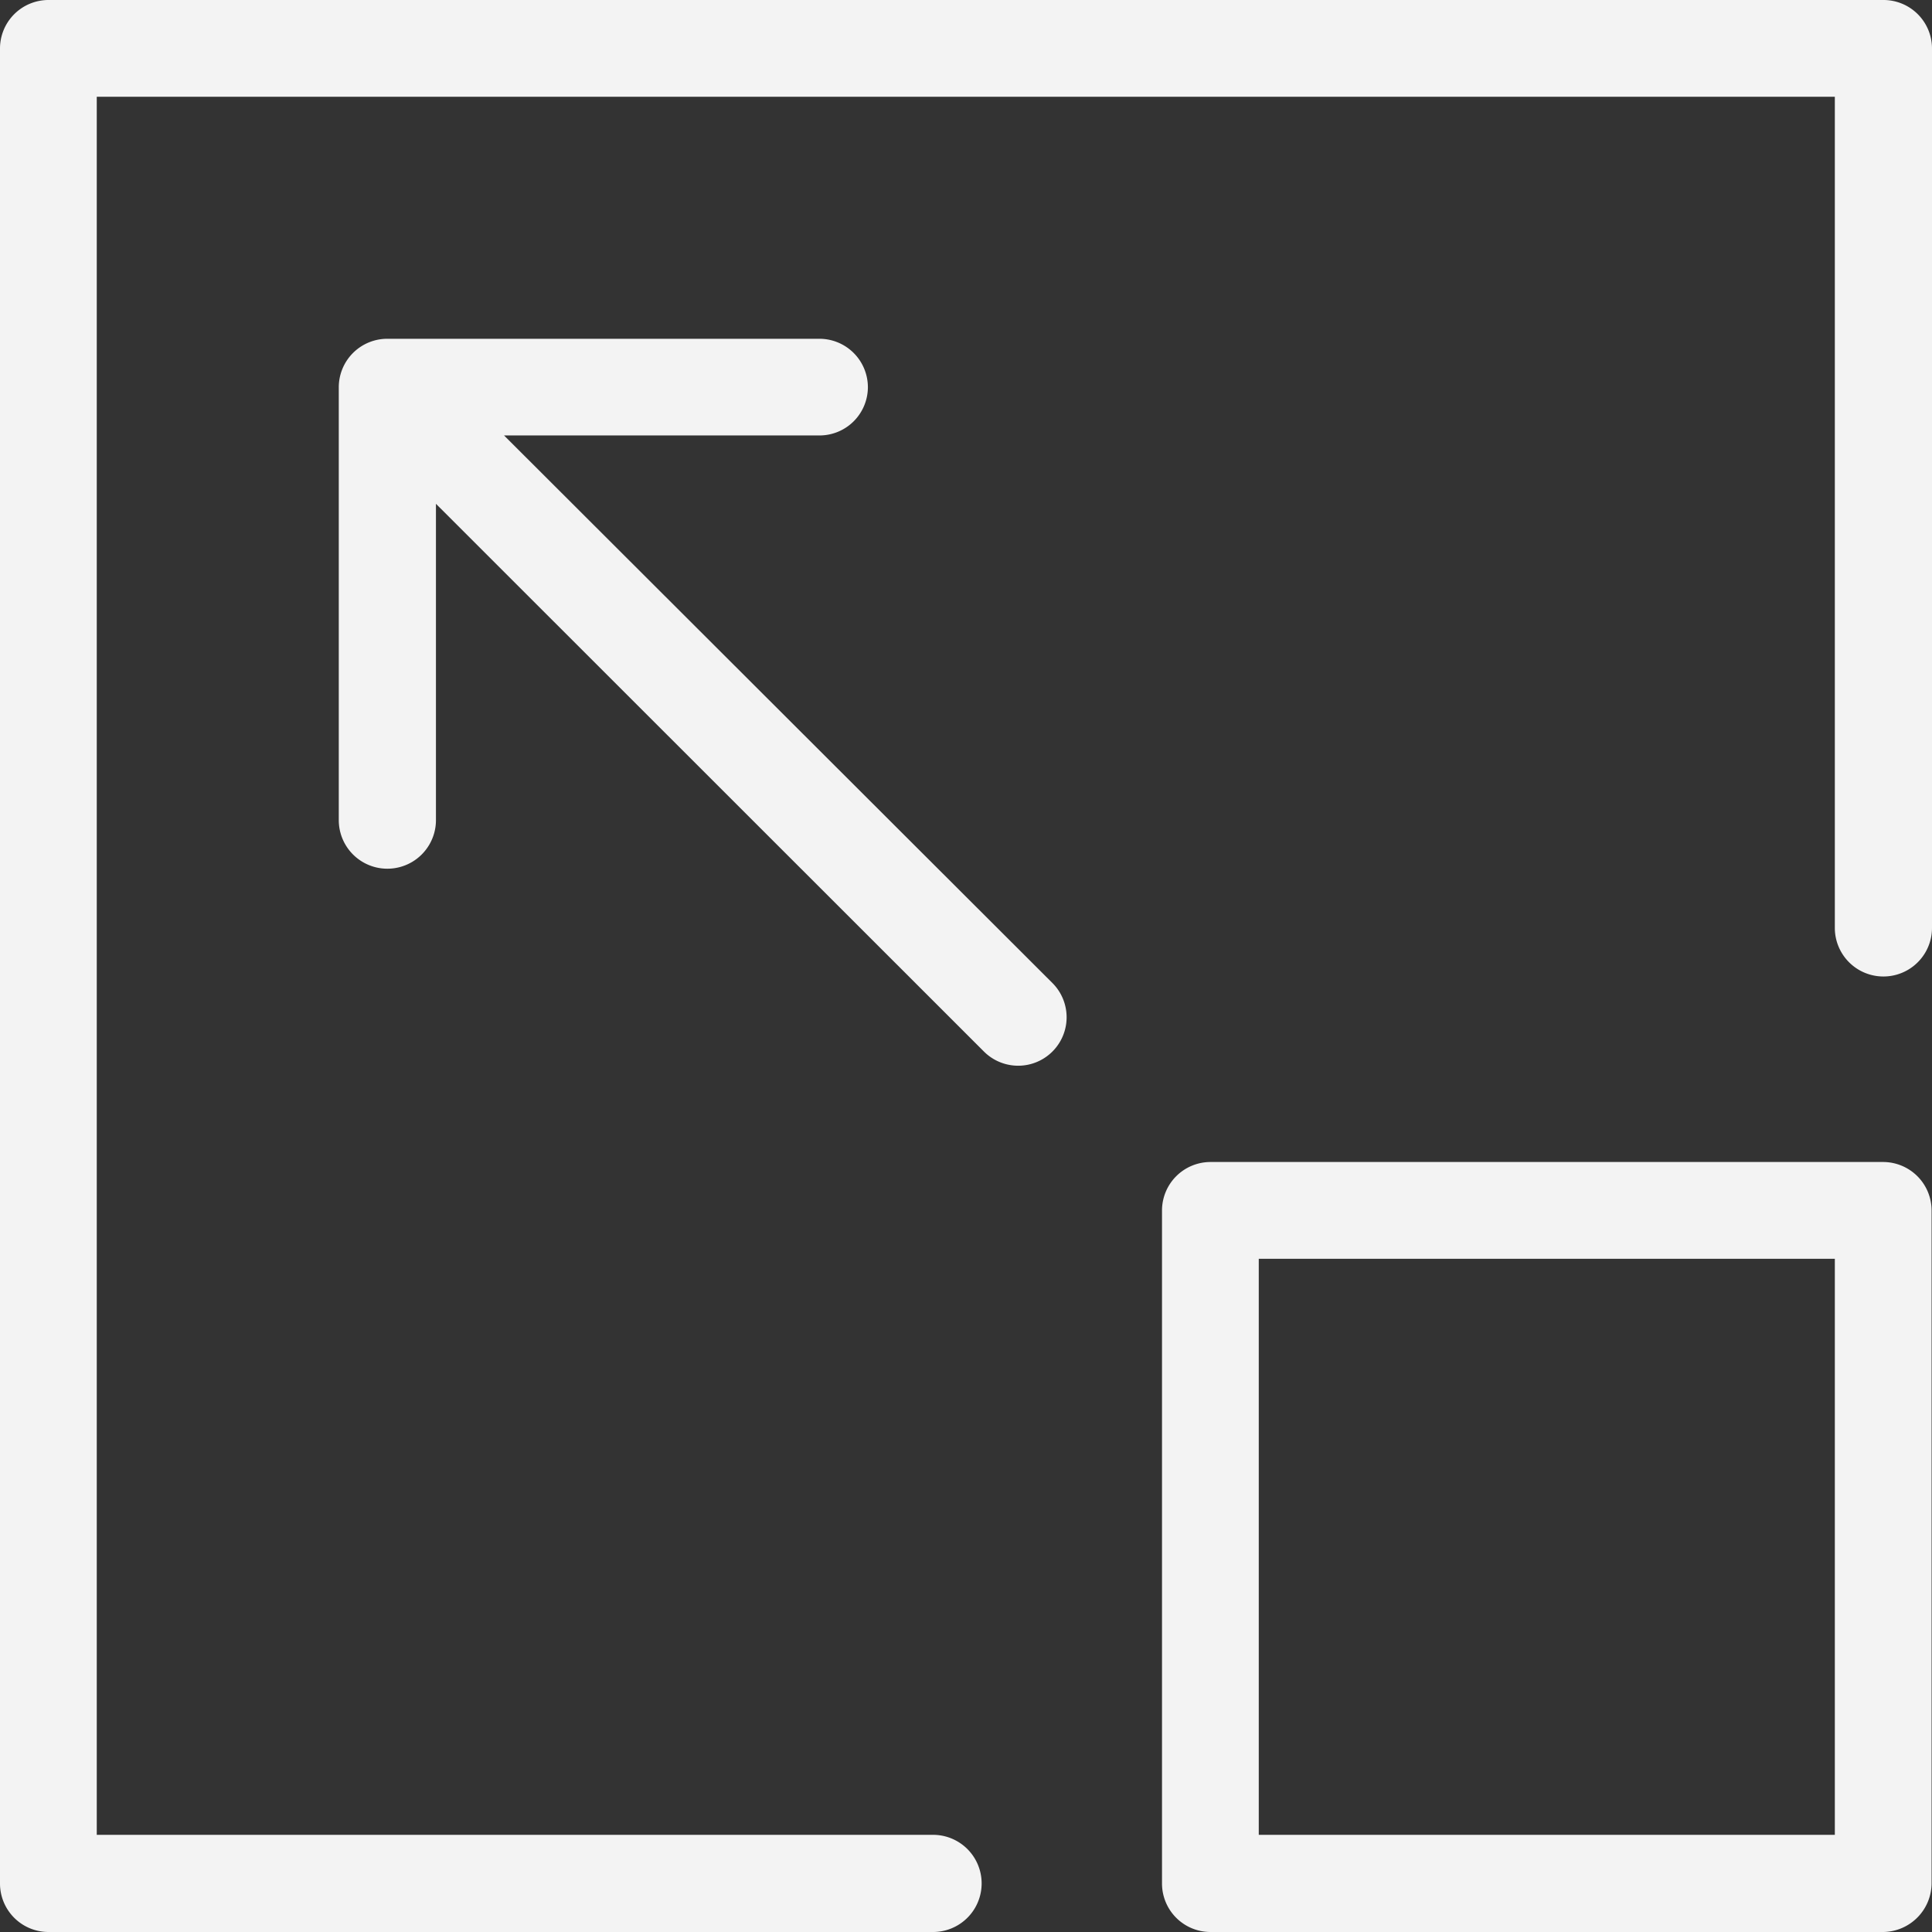 <svg id="expand" xmlns="http://www.w3.org/2000/svg" viewBox="0 0 23.661 23.661">
  <rect x="0" y="0" width="23.661" height="23.661" fill="#333333" stroke="none"/>
  <defs>
    <style>
      .cls-1 {
        fill: #f3f3f3;
      }
    </style>
  </defs>
  <g id="Group_1" data-name="Group 1">
    <path id="Path_143" data-name="Path 143" class="cls-1" d="M0,.595V23.066a.594.594,0,0,0,.595.595H11.427a.595.595,0,0,0,0-1.19H1.185V1.185H22.471V11.364a.595.595,0,1,0,1.19,0V.595A.594.594,0,0,0,23.066,0H.595A.594.594,0,0,0,0,.595Z"/>
    <path id="Path_144" data-name="Path 144" class="cls-1" d="M303.725,303.13v-8.235a.594.594,0,0,0-.595-.595h-8.235a.594.594,0,0,0-.595.595v8.24a.594.594,0,0,0,.595.595h8.24A.6.6,0,0,0,303.725,303.13Zm-1.185-.59h-7.055v-7.055h7.055Z" transform="translate(-280.069 -280.069)"/>
    <path id="Path_145" data-name="Path 145" class="cls-1" d="M92.28,86.395a.594.594,0,0,0-.595-.595h-5.29a.594.594,0,0,0-.595.595v5.3a.595.595,0,0,0,1.19,0V87.821L93.7,94.528a.593.593,0,0,0,.841-.837l-6.717-6.707h3.864A.593.593,0,0,0,92.28,86.395Z" transform="translate(-81.651 -81.651)"/>
  </g>
</svg>
